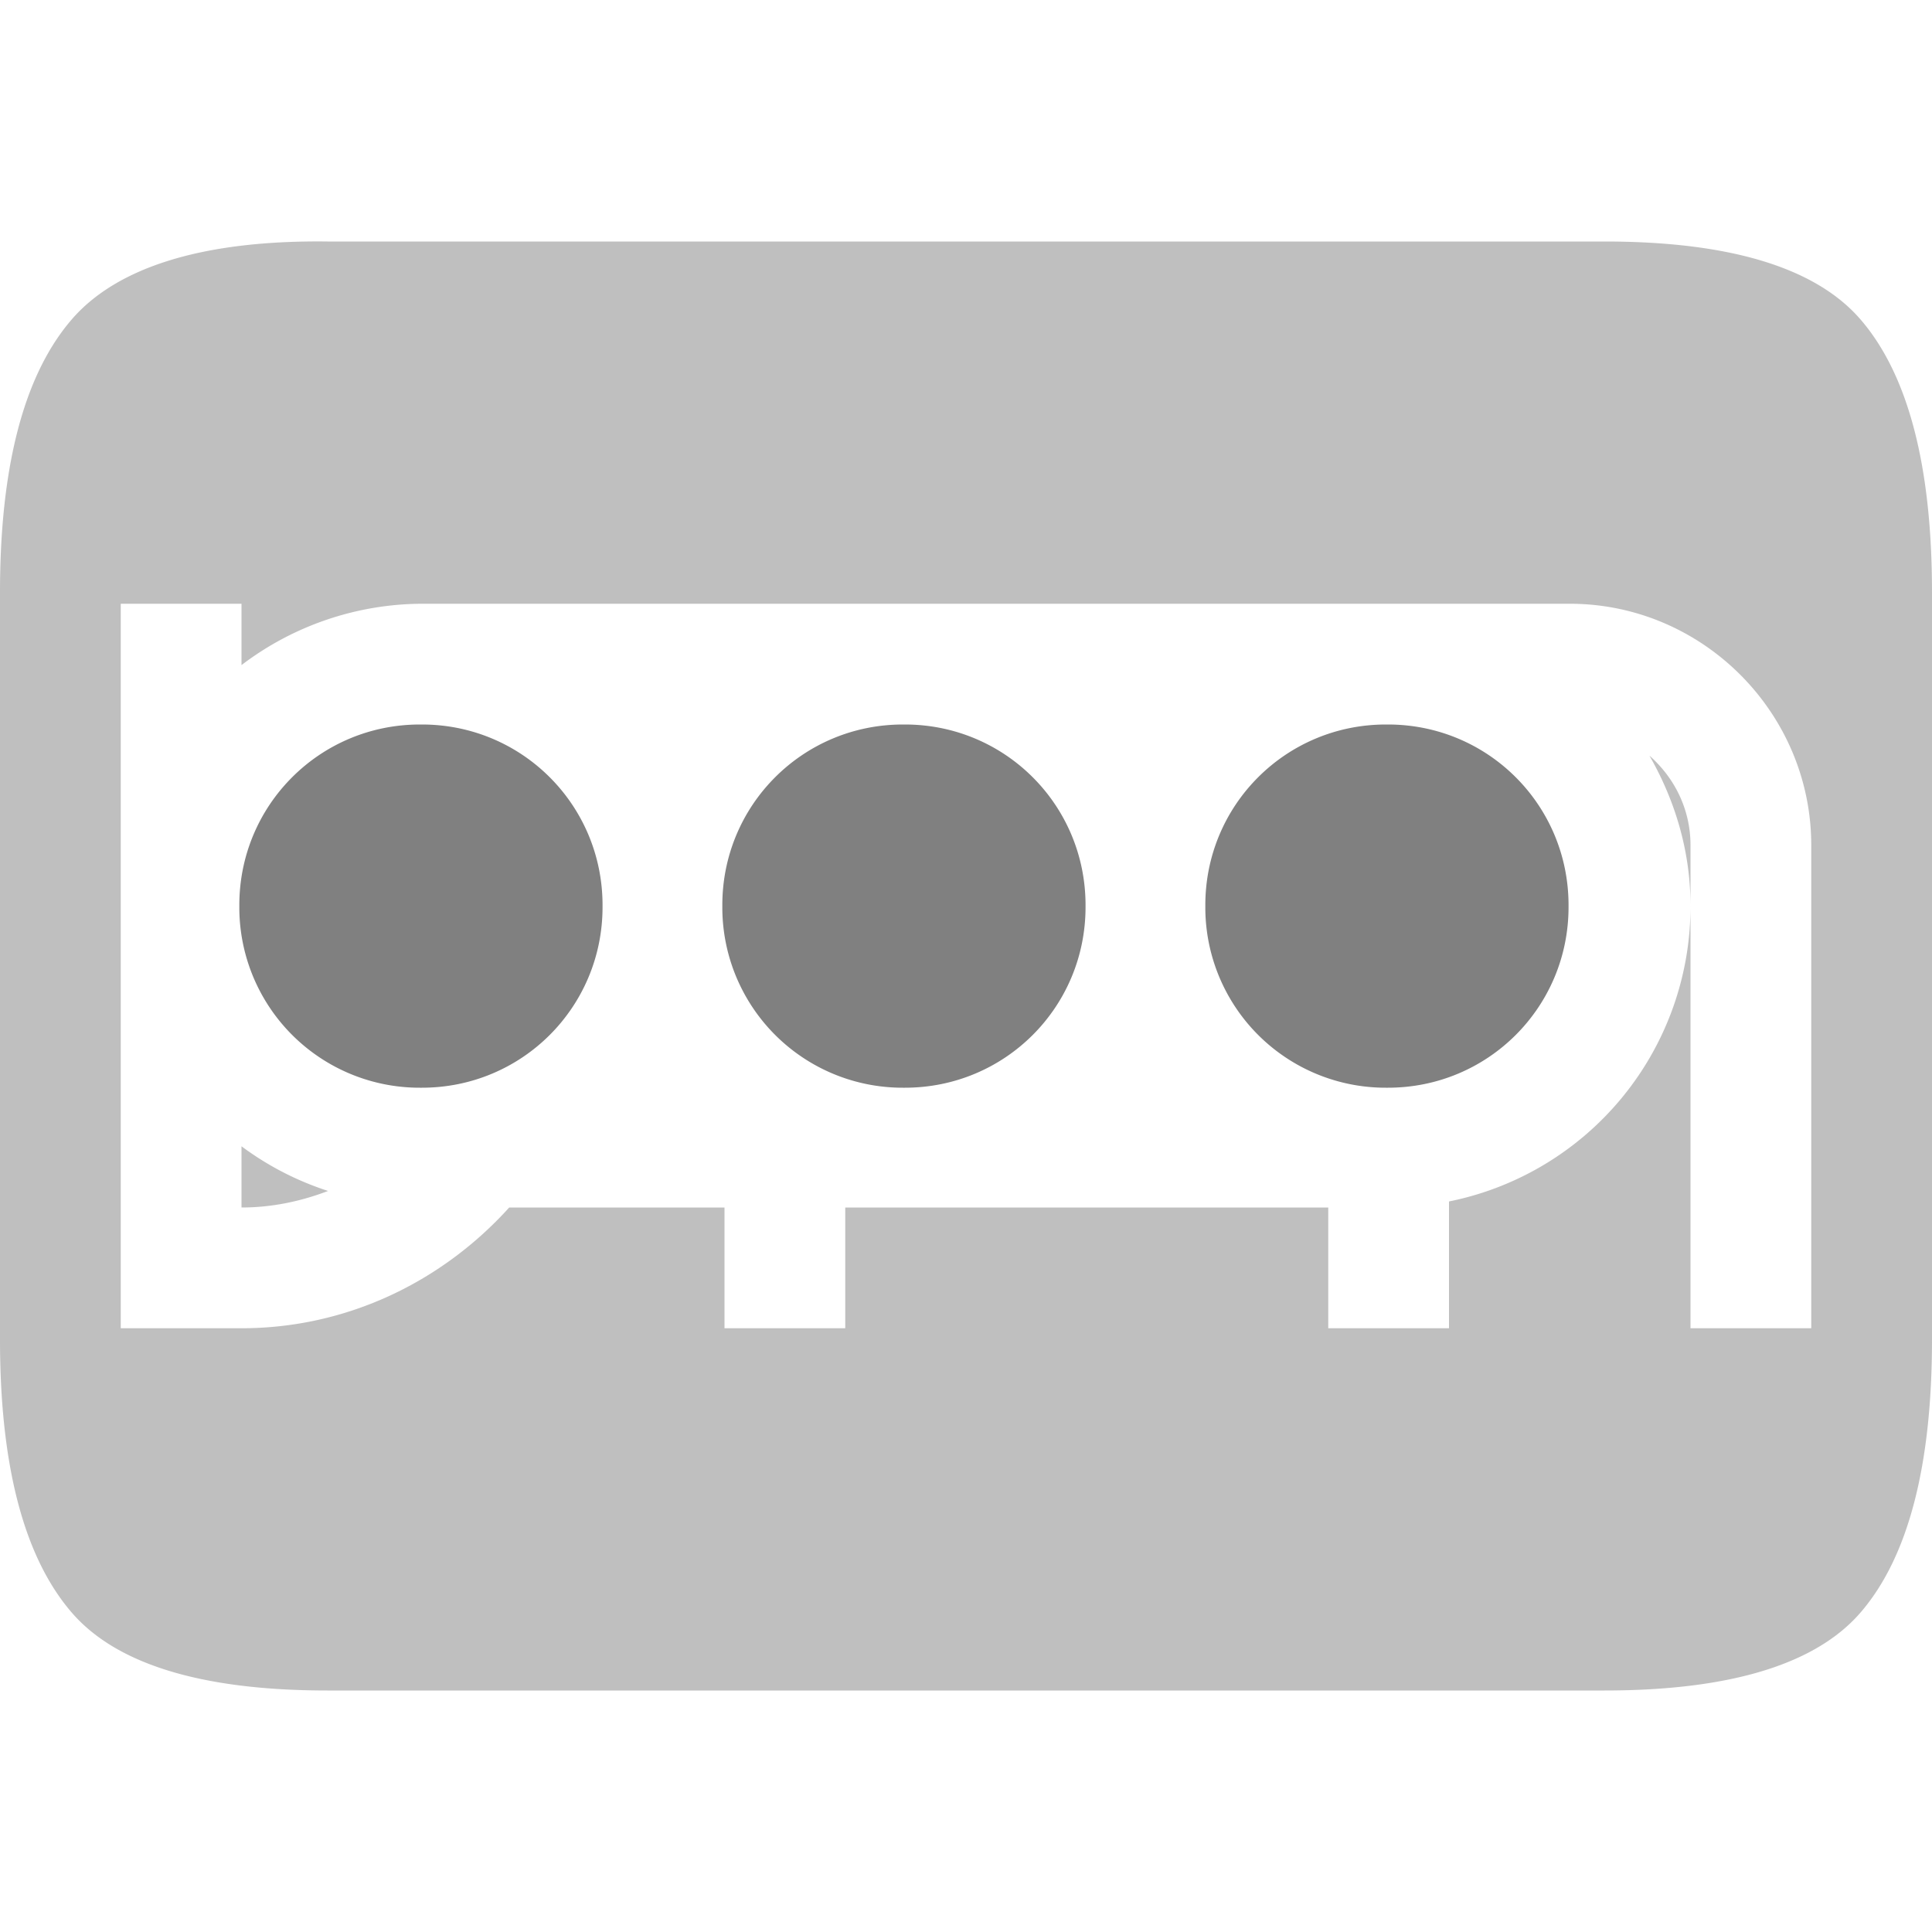 <?xml version="1.0" encoding="utf-8"?>
<svg width="800px" height="800px" viewBox="0 0 16 16" xmlns="http://www.w3.org/2000/svg">
    <g fill="gray">
        <path d="M11.494 6c.829 0 1.496.667 1.496 1.496v.016c0 .829-.667 1.496-1.496 1.496h-.016a1.493 1.493 0 0 1-1.496-1.496v-.016c0-.829.667-1.496 1.496-1.496zm-4 0c.829 0 1.496.667 1.496 1.496v.016c0 .829-.667 1.496-1.496 1.496h-.016a1.493 1.493 0 0 1-1.496-1.496v-.016C5.982 6.667 6.649 6 7.478 6zm-4 0c.829 0 1.496.667 1.496 1.496v.016c0 .829-.667 1.496-1.496 1.496h-.016a1.493 1.493 0 0 1-1.496-1.496v-.016C1.982 6.667 2.649 6 3.478 6z" style="isolation:auto;mix-blend-mode:normal;marker:none" color="#000000" display="block" overflow="visible"/>
        <path d="M2.713 2C1.655 1.987.945 2.224.58 2.662.197 3.118 0 3.866 0 4.906v6.188c0 1.04.197 1.788.58 2.244.365.438 1.075.662 2.133.662h10.574c1.058 0 1.77-.224 2.135-.662.383-.456.578-1.204.578-2.244V4.906c0-1.04-.195-1.788-.578-2.244C15.057 2.224 14.345 2 13.287 2zM1 5h1v.508A2.483 2.483 0 0 1 3.5 5H13c1.099 0 2 .901 2 2v4h-1V7.5a2.492 2.492 0 0 1-2 2.45V11h-1v-1H7v1H6v-1H4.217c-.55.609-1.337 1-2.217 1H1V7.5zm13 2.5V7c0-.3-.134-.56-.34-.742.21.367.34.787.34 1.242zM2 9.492V10c.254 0 .494-.052.717-.137A2.474 2.474 0 0 1 2 9.493z" style="line-height:125%;-inkscape-font-specification:Ubuntu;text-align:center" font-weight="400" font-size="15" font-family="Ubuntu" letter-spacing="0" word-spacing="0" text-anchor="middle" opacity=".5"/>
    </g>
</svg>